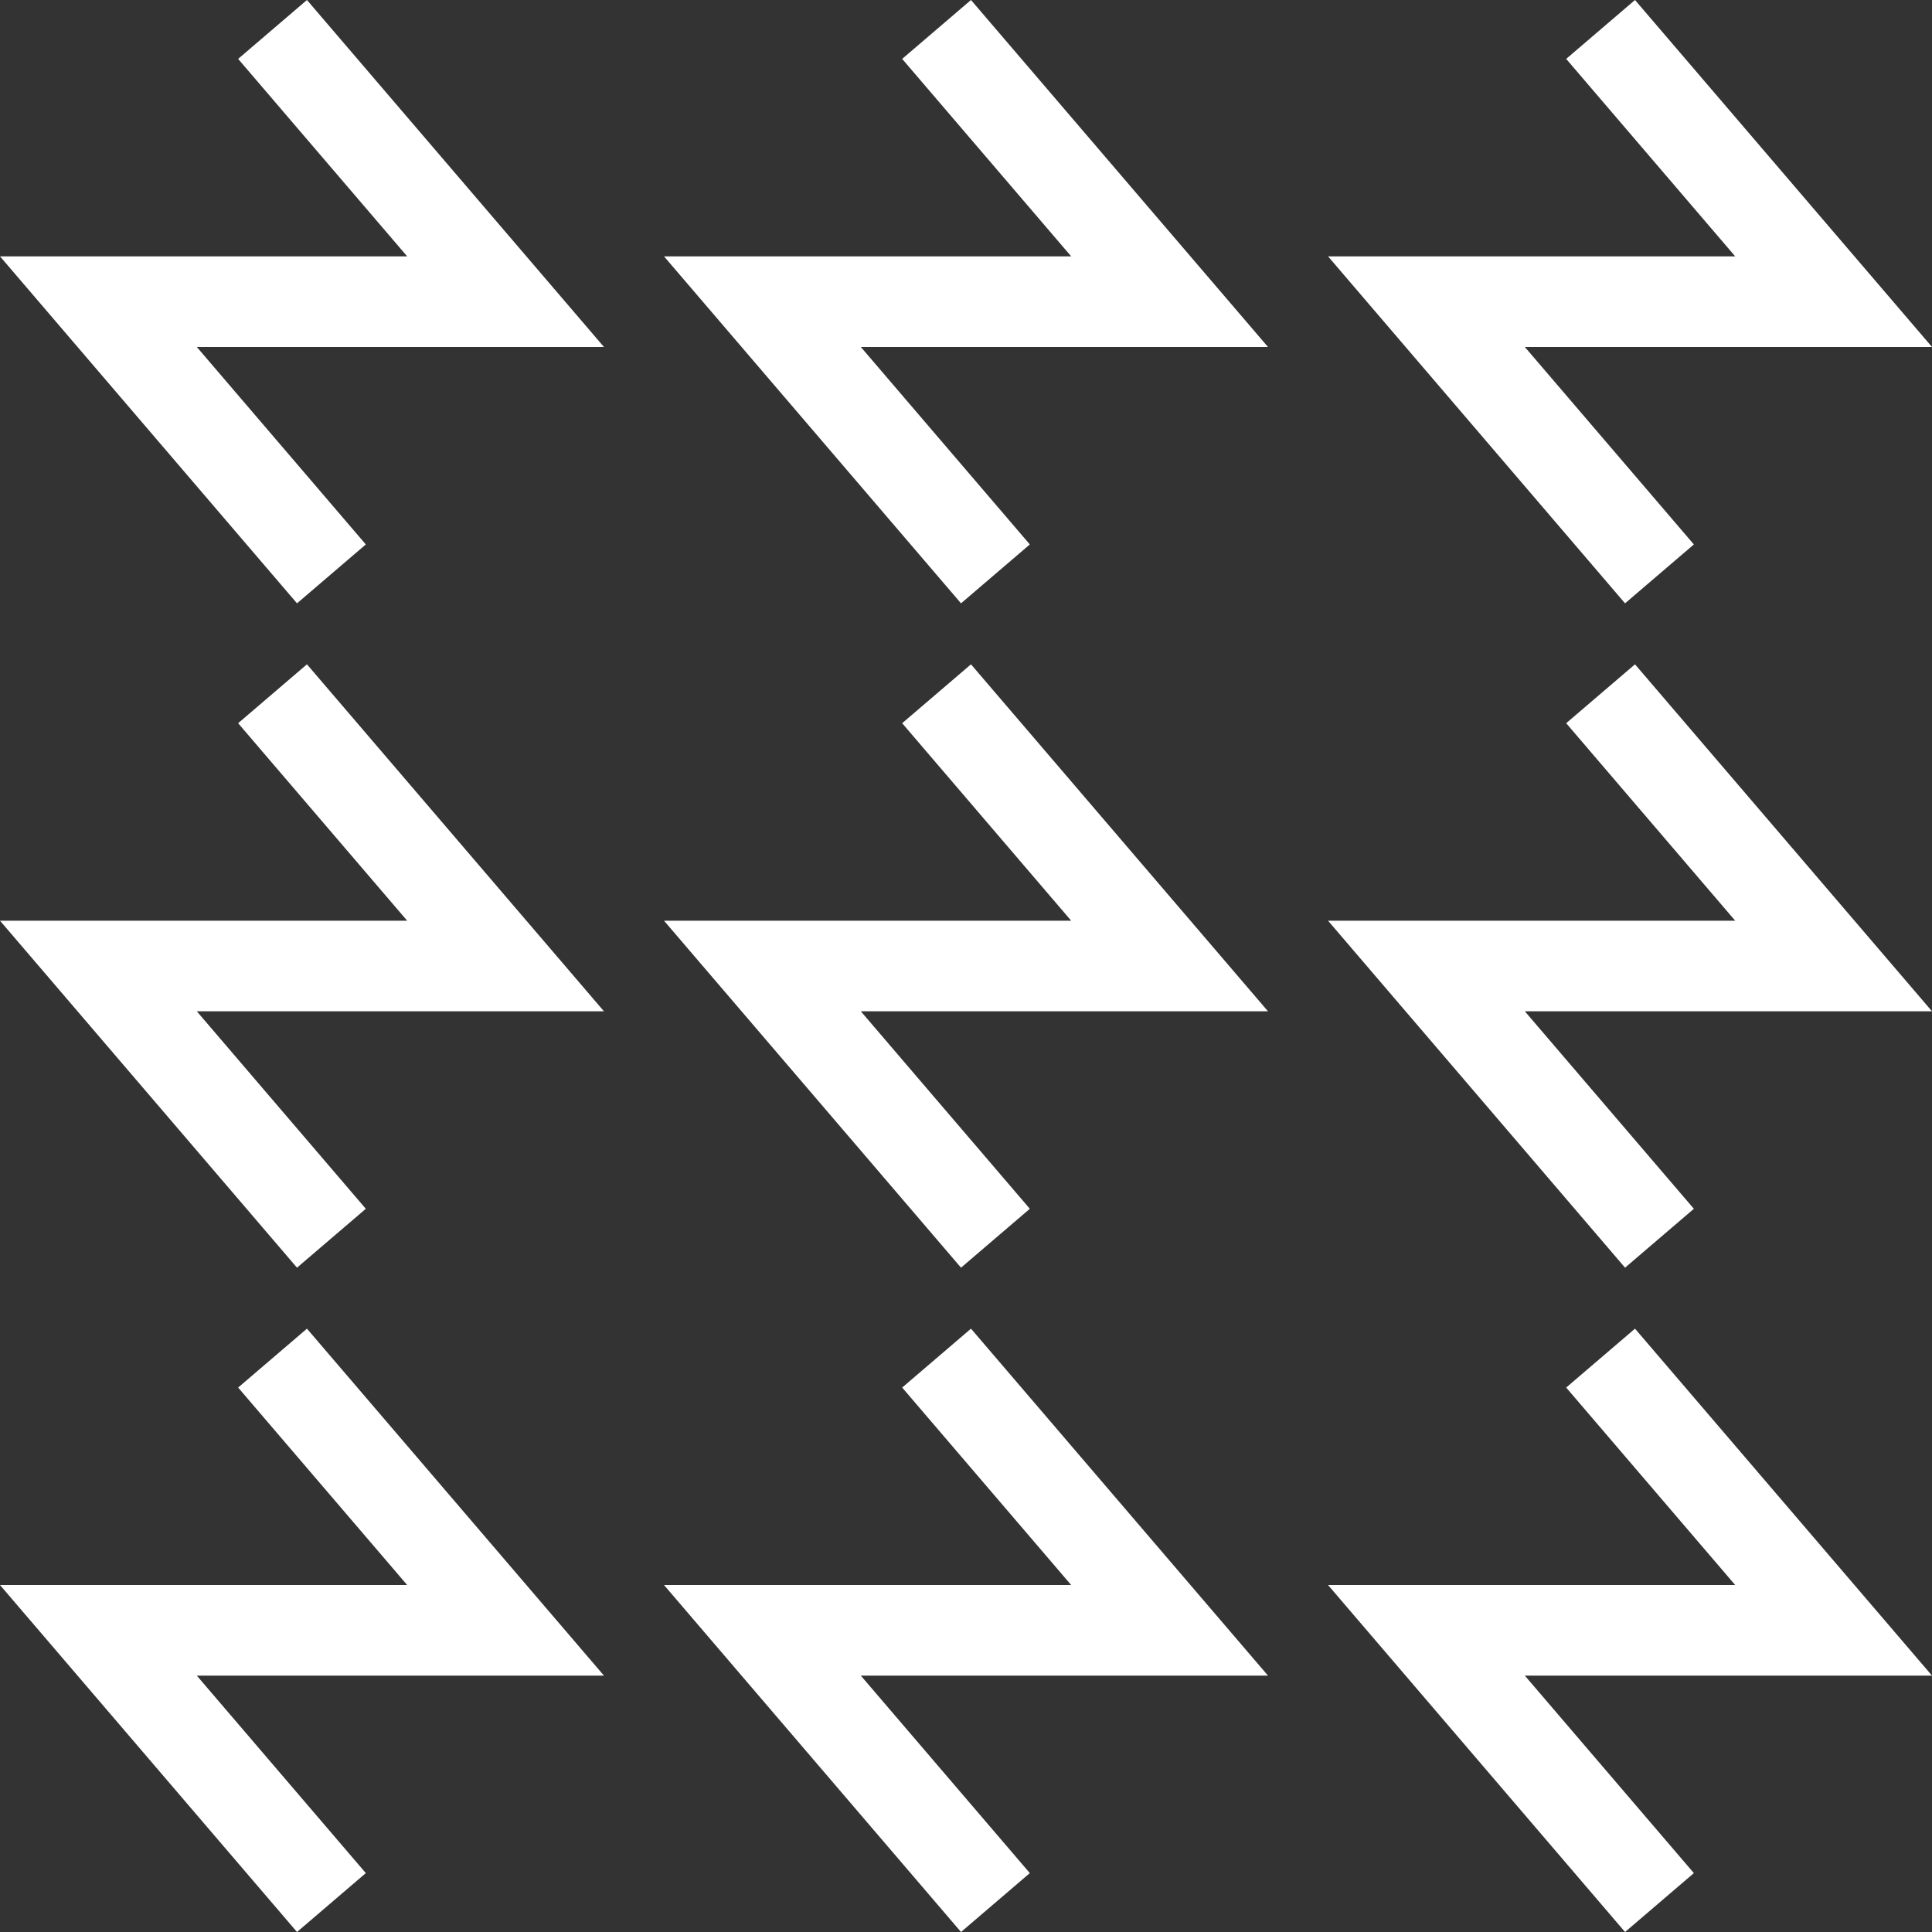 <svg width="81" height="81" viewBox="0 0 81 81" fill="none" xmlns="http://www.w3.org/2000/svg">
<rect x="0" y="0" width="81" height="81" fill="#333333" stroke="none"/>
<g clip-path="url(#clip0_1625_1082)">
<path d="M12.452 25.295L0 10.748H17.071L9.984 2.469L12.869 0L25.321 14.547H8.251L15.337 22.826L12.452 25.295Z" fill="white"/>
<path d="M40.291 25.295L27.839 10.748H44.91L37.824 2.469L40.709 0L53.161 14.547H36.09L43.176 22.826L40.291 25.295Z" fill="white"/>
<path d="M68.131 25.295L55.679 10.748H72.749L65.663 2.469L68.548 0L81 14.547H63.929L71.016 22.826L68.131 25.295Z" fill="white"/>
<path d="M12.452 53.148L0 38.601H17.071L9.984 30.321L12.869 27.852L25.321 42.399H8.251L15.337 50.679L12.452 53.148Z" fill="white"/>
<path d="M40.291 53.148L27.839 38.601H44.91L37.824 30.321L40.709 27.852L53.161 42.399H36.09L43.176 50.679L40.291 53.148Z" fill="white"/>
<path d="M68.131 53.148L55.679 38.601H72.749L65.663 30.321L68.548 27.852L81 42.399H63.929L71.016 50.679L68.131 53.148Z" fill="white"/>
<path d="M12.452 81L0 66.453H17.071L9.984 58.174L12.869 55.705L25.321 70.251H8.251L15.337 78.531L12.452 81Z" fill="white"/>
<path d="M40.291 81L27.839 66.453H44.91L37.824 58.174L40.709 55.705L53.161 70.251H36.09L43.176 78.531L40.291 81Z" fill="white"/>
<path d="M68.131 81L55.679 66.453H72.749L65.663 58.174L68.548 55.705L81 70.251H63.929L71.016 78.531L68.131 81Z" fill="white"/>
</g>
<defs>
<clipPath id="clip0_1625_1082">
<rect width="81" height="81" fill="white"/>
</clipPath>
</defs>
</svg>
